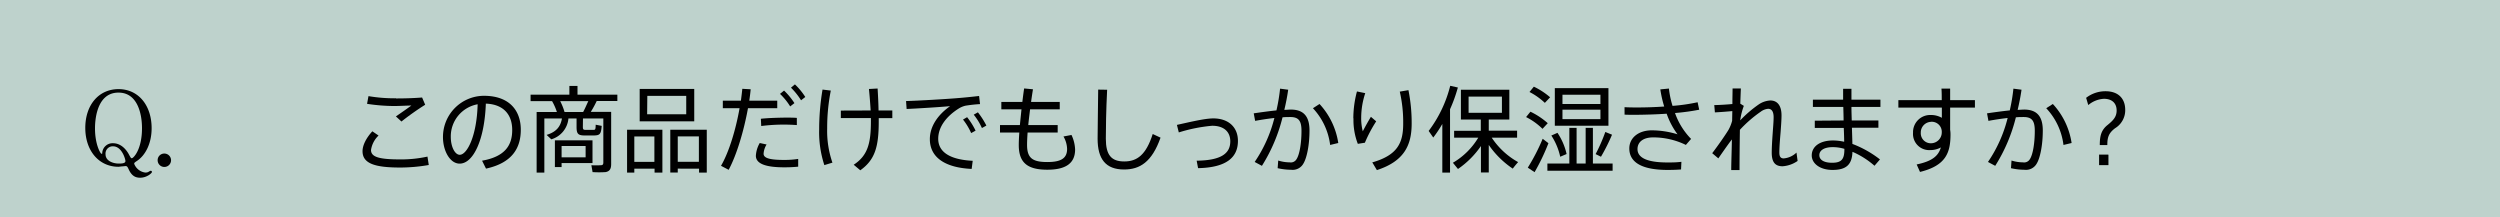 <svg xmlns="http://www.w3.org/2000/svg" viewBox="0 0 690 60"><defs><style>.cls-1{fill:#bed2cc;}</style></defs><g id="レイヤー_2" data-name="レイヤー 2"><g id="design"><rect class="cls-1" width="690" height="60"/><path d="M100.06,41.73c0-1.62,1-3.64,2.71-5.49l1.71,1.17a6.88,6.88,0,0,0-2.08,4c0,2,2.45,2.59,8.19,2.59a34.08,34.08,0,0,0,7.39-.78l.36,2.32a46.19,46.19,0,0,1-7.88.7c-6.91,0-10.4-1.07-10.4-4.5Zm9.26-14.56c2.47,0,5-.08,7.18-.26l.85,2a73.83,73.83,0,0,0-6.55,4.63l-1.53-1.41c1.35-.93,3.27-2.26,4.26-3-1.38,0-3.14.13-4.76.13a51.12,51.12,0,0,1-7.46-.6l.39-2.13a42.8,42.8,0,0,0,7.59.6Z"/><path d="M122.26,37.83a11.36,11.36,0,0,1,11.29-11.39c7.09,0,10.19,4.11,10.19,9.38,0,5-2.34,9.13-9.6,10.72l-1.09-2.19c6.45-1.14,8.32-4.34,8.32-8.47,0-4.29-2.44-7.1-7.28-7.28-.34,9.88-3.43,16.56-7.23,16.56-2.65,0-4.6-3.51-4.6-7.31Zm2.16,0c0,2.63,1.12,4.89,2.47,4.89,2,0,4.71-5.12,4.94-13.94A9,9,0,0,0,124.42,37.8Z"/><path d="M160.87,35c0,.72.13.83.76.85h2.05c.65,0,.7-.07.73-1.43l1.66.32c-.18,2.34-.52,2.62-2.23,2.65-.71,0-1.82,0-2.42,0-1.9,0-2.29-.47-2.29-2.39V32.7h-2.24a6.61,6.61,0,0,1-4.73,5.75l-1.3-1.22c2.86-.86,3.88-2.47,4.24-4.53h-4.86V47.63h-2.13V30.91h5.59a15.27,15.27,0,0,0-1.33-3h-5.93V26.13h10.71V23.71h2.24v2.42h11v1.74h-5.69c-.44.91-1,2-1.64,3h5.62V45.29c0,1.27-.37,2-1.56,2.21a26.62,26.62,0,0,1-3.57,0l-.33-1.9a21.53,21.53,0,0,0,2.62,0c.55,0,.68-.29.68-.76V32.7h-5.62ZM155,38.74h8.53V45H155v1.11h-1.85V38.74H155Zm5.95-7.83c.55-1,1-2.13,1.43-3h-7.77a16,16,0,0,1,1.2,3Zm.68,12.51V40.3H155v3.12Z"/><path d="M175.07,46.56v1.07h-2V35.8h9.75V47.63h-2.16V46.56Zm5.54-1.89v-7h-5.54v7Zm11-20.13v8.94H176.55V24.54Zm-13,7H189.4V26.46H178.66Zm8.45,15v1.07H185V35.8h10.07V47.63h-2.13V46.56Zm5.83-1.89v-7h-5.83v7Z"/><path d="M204.49,27.79c.15-1.12.28-2.21.39-3.28l2.31.13c-.1,1-.23,2.08-.39,3.15h7.72v2.08h-8.08c-1.12,6.16-3.07,12.79-5.33,17L199,45.76c2.26-3.88,4.1-10.12,5.12-15.89H199.5V27.79Zm7.09,12.09a5.47,5.47,0,0,0-.83,2.55c0,1.3,2,1.71,5.7,1.71a24,24,0,0,0,3.85-.28V46a37.76,37.76,0,0,1-3.83.18c-4.83,0-7.85-.86-7.85-3.2a7.89,7.89,0,0,1,1.07-3.51Zm8.35-5.36c-1-.07-2.21-.13-3.51-.13a49.19,49.19,0,0,0-6.32.39l-.1-2c1.9-.21,4.47-.29,6.66-.32,1.22,0,2.39,0,3.27.08ZM216.4,25a18.81,18.81,0,0,1,2.86,3.46l-1.17.91a17.44,17.44,0,0,0-2.81-3.46Zm3-1.71a18.24,18.24,0,0,1,2.86,3.48l-1.17.91a18.56,18.56,0,0,0-2.78-3.48Z"/><path d="M229.3,25a52.8,52.8,0,0,0-1,10.48,26.74,26.74,0,0,0,1.45,9.41l-2.23.68a29.05,29.05,0,0,1-1.43-9.85,66.16,66.16,0,0,1,.93-11Zm11,5.49c-.11-1.79-.26-3.8-.47-5.93l2.39-.13c.13,2.21.23,4.24.26,6.06h3.8v2.11h-3.75v.93c0,6.92-1,10.56-5.09,13.47l-1.82-1.53c3.82-2.5,4.75-5.8,4.75-12,0-.29,0-.6,0-.88h-8.3V30.52Z"/><path d="M263.92,27.11c2-.15,4.52-.41,6.31-.62l.26,2.24a39.45,39.45,0,0,0-4,.44,6.21,6.21,0,0,0-2,.86c-3.28,2.1-5.54,5-5.54,8.27,0,3.61,3.15,5.77,9.52,6.08l-.29,2.24c-7.17-.32-11.54-3.07-11.54-8.22,0-3.49,2.18-6.71,5.59-9.1-2.89.26-8.56.62-12,.78l-.16-2.19C253.67,27.79,261.47,27.32,263.92,27.11Zm3,5.23a19.46,19.46,0,0,1,2.34,3.72l-1.22.67A17.15,17.15,0,0,0,265.79,33ZM269.9,31a21.52,21.52,0,0,1,2.34,3.66l-1.23.68a16.84,16.84,0,0,0-2.26-3.69Z"/><path d="M281.49,34.52c.13-1.35.29-2.83.44-4.34h-5.56V28.13h5.8c.15-1.28.31-2.52.49-3.72l2.44.23c-.18,1.12-.36,2.29-.52,3.49h7.91v2.05H284.3c-.18,1.51-.37,3-.5,4.34h8.12v2.06h-8.3c-.1,1.38-.15,2.55-.15,3.4,0,3.65,1.5,4.74,5.59,4.74,3.74,0,5.46-1,5.46-3.62a7.24,7.24,0,0,0-1-3.43l2.21-.42a10.24,10.24,0,0,1,1,4c0,3.9-2.68,5.59-7.67,5.59-5.44,0-7.88-1.9-7.88-6.81,0-.83.05-2,.15-3.46H276V34.52Z"/><path d="M305.57,24.77c-.29,5.62-.36,11-.36,13.5,0,4.57,1.56,6.29,5.09,6.29s6-1.79,7.85-7.57l2.16,1c-2.39,6.77-5.74,8.79-10.06,8.79-5.07,0-7.31-2.88-7.31-8.5,0-2.52.11-7.93.16-13.55Z"/><path d="M334.88,32.68c4.14,0,6.79,2.39,6.79,6.21,0,4.55-3.17,7.36-11,7.52l-.39-2.06c6.78-.08,9.28-2,9.28-5.35,0-2.63-1.77-4.29-5-4.29a43.29,43.29,0,0,0-9.21,1.84l-.52-2.08C328.38,33.69,332.52,32.68,334.88,32.68Z"/><path d="M352.3,30.47a49.62,49.62,0,0,0,1-6l2.24.29c-.26,1.84-.62,3.72-1.07,5.56.68,0,1.28-.08,1.77-.08,3.56,0,5.18,1.88,5.18,5.78s-.71,7.51-1.67,9.1a3.38,3.38,0,0,1-3.35,1.74,17.84,17.84,0,0,1-3.77-.44l.16-2.11a10.87,10.87,0,0,0,3.17.5,1.81,1.81,0,0,0,1.87-.86c.83-1.23,1.38-4.35,1.38-7.86,0-2.83-.86-3.79-3.1-3.79-.62,0-1.35,0-2.13.08a45.7,45.7,0,0,1-5.69,13.39l-2-1.07a37.78,37.78,0,0,0,5.44-12.14c-1.8.21-3.67.49-5.31.8l-.39-2.08C347.94,31,350.22,30.68,352.3,30.47Zm17.06,9-2.24.54a18.09,18.09,0,0,0-4.75-10.14l1.82-1.17A20.37,20.37,0,0,1,369.36,39.44Z"/><path d="M373.52,32.65a28.82,28.82,0,0,1,1-7.41l2.29.47a21.75,21.75,0,0,0-1.12,6.76,14.14,14.14,0,0,0,.44,3.77c.47-.94,1.62-3,2.24-4l1.46,1.25a37.22,37.22,0,0,0-3.12,5.9l-1.95.31a18.16,18.16,0,0,1-1.2-7Zm15.21-7.77a45.87,45.87,0,0,1,.89,9.2c0,5.93-2,10.4-9.6,12.87l-1.27-2.13c7-2,8.53-5.41,8.53-10.69a37.45,37.45,0,0,0-.94-8.84Z"/><path d="M400.21,47.63h-2.13V34.21a33,33,0,0,1-2.5,3.75l-1.27-1.82a34.57,34.57,0,0,0,5.95-12.46l2.11.47a41.4,41.4,0,0,1-2.16,6ZM419,44.74c-.65.73-1.06,1.25-1.48,1.8A24.78,24.78,0,0,1,410.9,40V47.6h-2.16V40.3a24.47,24.47,0,0,1-6.34,6.34L401,44.92A19.81,19.81,0,0,0,408,38h-6.66V36.11h7.36V33h-5.49V24.77h13.37V33H410.9v3.07h7.82V38h-7A20.87,20.87,0,0,0,419,44.74Zm-13.67-13.6h9.2V26.67h-9.2Z"/><path d="M422.4,30.83A20.47,20.47,0,0,1,427.18,34l-1.45,1.56a17.69,17.69,0,0,0-4.53-3.25Zm3.38,7.47,1.59,1.22a57.93,57.93,0,0,1-3.83,8l-1.87-1.25A54,54,0,0,0,425.78,38.3Zm-2.44-14.38a19.93,19.93,0,0,1,4.49,2.93l-1.45,1.54a18.42,18.42,0,0,0-4.24-3Zm9.8,21.21V35.3h2v9.83h2.5V35.3h2v9.83h5.44v2h-18v-2Zm-3.28-8.47a17.14,17.14,0,0,1,2.52,5.85l-1.76.75a17.54,17.54,0,0,0-2.45-5.85Zm14.07-12.33V34.71h-14.8V24.33ZM431.24,28.7h10.48V26.15H431.24Zm0,4.19h10.48V30.26H431.24Zm13.68,4.29a52.26,52.26,0,0,1-3.05,6.08l-1.48-.73a46.35,46.35,0,0,0,2.68-6.11Z"/><path d="M448.37,29.58c1,.06,2.13.08,3.41.08,2.34,0,5-.08,7.54-.26a31.86,31.86,0,0,1-1.07-4.73l2.37-.23a25.47,25.47,0,0,0,1,4.78,50.33,50.33,0,0,0,6.92-1l.44,2.06a59.18,59.18,0,0,1-6.68.91,19.35,19.35,0,0,0,4.44,7.15L465.3,40a20.52,20.52,0,0,0-9-2.08c-2.84,0-4.35,1.31-4.35,3.23,0,2.37,2.6,3.69,8.27,3.69,1.12,0,2.45,0,3.85-.18l-.1,2.11c-1.3.1-2.6.13-3.7.13-7.2,0-10.58-2.14-10.58-5.93,0-2.92,2.52-5,6.22-5A24.61,24.61,0,0,1,463,37.07,21,21,0,0,1,460,31.38c-2.93.21-5.95.28-8.68.31-1,0-2,0-2.94-.05Z"/><path d="M481.3,29.22a18,18,0,0,0-1,4,32.31,32.31,0,0,1,5-4.32,6.32,6.32,0,0,1,3.3-1.17c1.9,0,3.1,1.35,3.1,4.11,0,1.25-.13,2.94-.26,4.71-.18,2.1-.34,4.16-.34,5.56,0,1.2.42,1.61,1.2,1.61a5.76,5.76,0,0,0,3.53-1.61l.31,2.31A8.24,8.24,0,0,1,492,45.89c-1.95,0-3-1-3-3.75,0-1.4.11-3.25.26-5.35.11-1.59.26-3.28.26-4.42,0-1.59-.54-2.34-1.51-2.34a3.94,3.94,0,0,0-2.05.8,35,35,0,0,0-5.75,5c-.07,4.42-.1,8.76-.1,11.1h-2.29c0-2,.13-5.09.18-8.45-1.24,1.61-2.7,3.75-3.74,5.23l-1.69-1.43c1.4-1.82,3.59-4.94,4.5-6.45a10.6,10.6,0,0,0,1-2.5l.05-2.67c-1.32.13-3.27.28-4.81.36L473.14,29c1.14,0,3.32-.13,5-.29,0-1.66.05-3.14.05-4.29h2.29c-.05,1.1-.1,2.53-.16,4.19Z"/><path d="M508.83,33.25c0-1.25-.05-2.52-.08-3.74h-8.39v-2h8.34c0-1.14,0-2.15,0-3H511v3h8v2h-8c0,1.22.05,2.49.08,3.74h7.36v2h-7.31c.05,1.72.11,3.3.13,4.47A29.13,29.13,0,0,1,518.87,44l-1.51,1.75a22.86,22.86,0,0,0-6.08-3.85c-.13,3.43-1.59,5-5.49,5-3.59,0-5.75-1.85-5.75-4,0-2.41,2.16-4.13,5.88-4.13a14.34,14.34,0,0,1,3.07.36c0-1.09-.05-2.39-.11-3.82h-8v-2Zm-3,7.36c-2.34,0-3.69.88-3.69,2.21s1.3,2.1,3.53,2.1c2.61,0,3.38-1,3.38-3.69v-.15A11.46,11.46,0,0,0,505.79,40.61Z"/><path d="M535.92,27.63c0-1.14,0-2.23-.08-3.17h2.4v3.17h6.84v2.06h-6.84v6.13a7.47,7.47,0,0,1,.1,1.28c0,5-1.25,8.61-8.42,10.35L529,45.39c4.36-.91,6-2.39,6.68-4.7a6,6,0,0,1-2.89.73A4.46,4.46,0,0,1,528,36.63a4.73,4.73,0,0,1,4.89-4.89,6,6,0,0,1,3.06.78c0-.91,0-1.87,0-2.83h-12V27.63Zm-3,6a2.93,2.93,0,0,0-2.78,3,2.76,2.76,0,0,0,2.91,2.91,3,3,0,0,0,2.88-3v-.28A2.77,2.77,0,0,0,533,33.61Z"/><path d="M554.7,30.47a49.62,49.62,0,0,0,1-6l2.24.29c-.26,1.84-.63,3.72-1.07,5.56.68,0,1.28-.08,1.77-.08,3.56,0,5.17,1.88,5.17,5.78s-.7,7.51-1.66,9.1a3.39,3.39,0,0,1-3.36,1.74,17.67,17.67,0,0,1-3.76-.44l.15-2.11a11,11,0,0,0,3.17.5,1.82,1.82,0,0,0,1.88-.86c.83-1.23,1.37-4.35,1.37-7.86,0-2.83-.85-3.79-3.09-3.79-.62,0-1.35,0-2.13.08a45.44,45.44,0,0,1-5.7,13.39l-2-1.07a37.56,37.56,0,0,0,5.43-12.14c-1.79.21-3.67.49-5.3.8l-.39-2.08C550.33,31,552.62,30.68,554.7,30.47Zm17.06,9-2.24.54a18,18,0,0,0-4.76-10.14l1.82-1.17A20.31,20.31,0,0,1,571.76,39.44Z"/><path d="M575.77,27a8.72,8.72,0,0,1,5.33-1.82c3.74,0,5.46,2.21,5.46,5.13a5.8,5.8,0,0,1-2.78,5.07c-1.8,1.35-2.16,2.54-2.16,4.65h-2.08c0-2.5.39-4.13,2.16-5.54,1.55-1.27,2.49-2.23,2.49-4,0-1.95-1.22-3.22-3.51-3.22A7.3,7.3,0,0,0,576.36,29Zm6.16,15.68v2.89h-2.58V42.66Z"/><path d="M41.85,35.38c0,4.4-1.85,7.57-4,9-.73.5-.81.56-.81.84a3.8,3.8,0,0,0,3.08,2.41,2.36,2.36,0,0,0,.78-.14,2.75,2.75,0,0,1,.7-.37.36.36,0,0,1,.34.34c0,.33-1.43,1.59-3.25,1.59-1.23,0-2.32-.42-3.19-2.35-.25-.53-.39-.87-.84-.87,0,0-.45.06-.9.09s-.89.11-1.06.11c-5.38,0-9.16-4.4-9.16-10.72S27.23,24.6,32.72,24.6,41.85,29.09,41.85,35.38Zm-15.63.06c0,4.45,1.51,7,1.79,7s.17,0,.23-.45a2.85,2.85,0,0,1,2.94-2.46c2.38,0,3.81,2,4.39,3.08s.62,1.06.82,1.06c.39,0,2.8-2.29,2.8-8.31,0-3.7-1.12-9.8-6.47-9.8C26.31,25.53,26.22,34.13,26.22,35.44Zm8.4,9c0-.45-.95-4.06-3.44-4.06a2,2,0,0,0-2.05,2.21c0,1.9,2.22,2.55,3.59,2.55C33.75,45.16,34.62,45.05,34.62,44.46Z"/><path d="M43.51,44.23a1.82,1.82,0,0,1,1.82-1.85,1.85,1.85,0,1,1-1.82,1.85Z"/></g></g></svg>